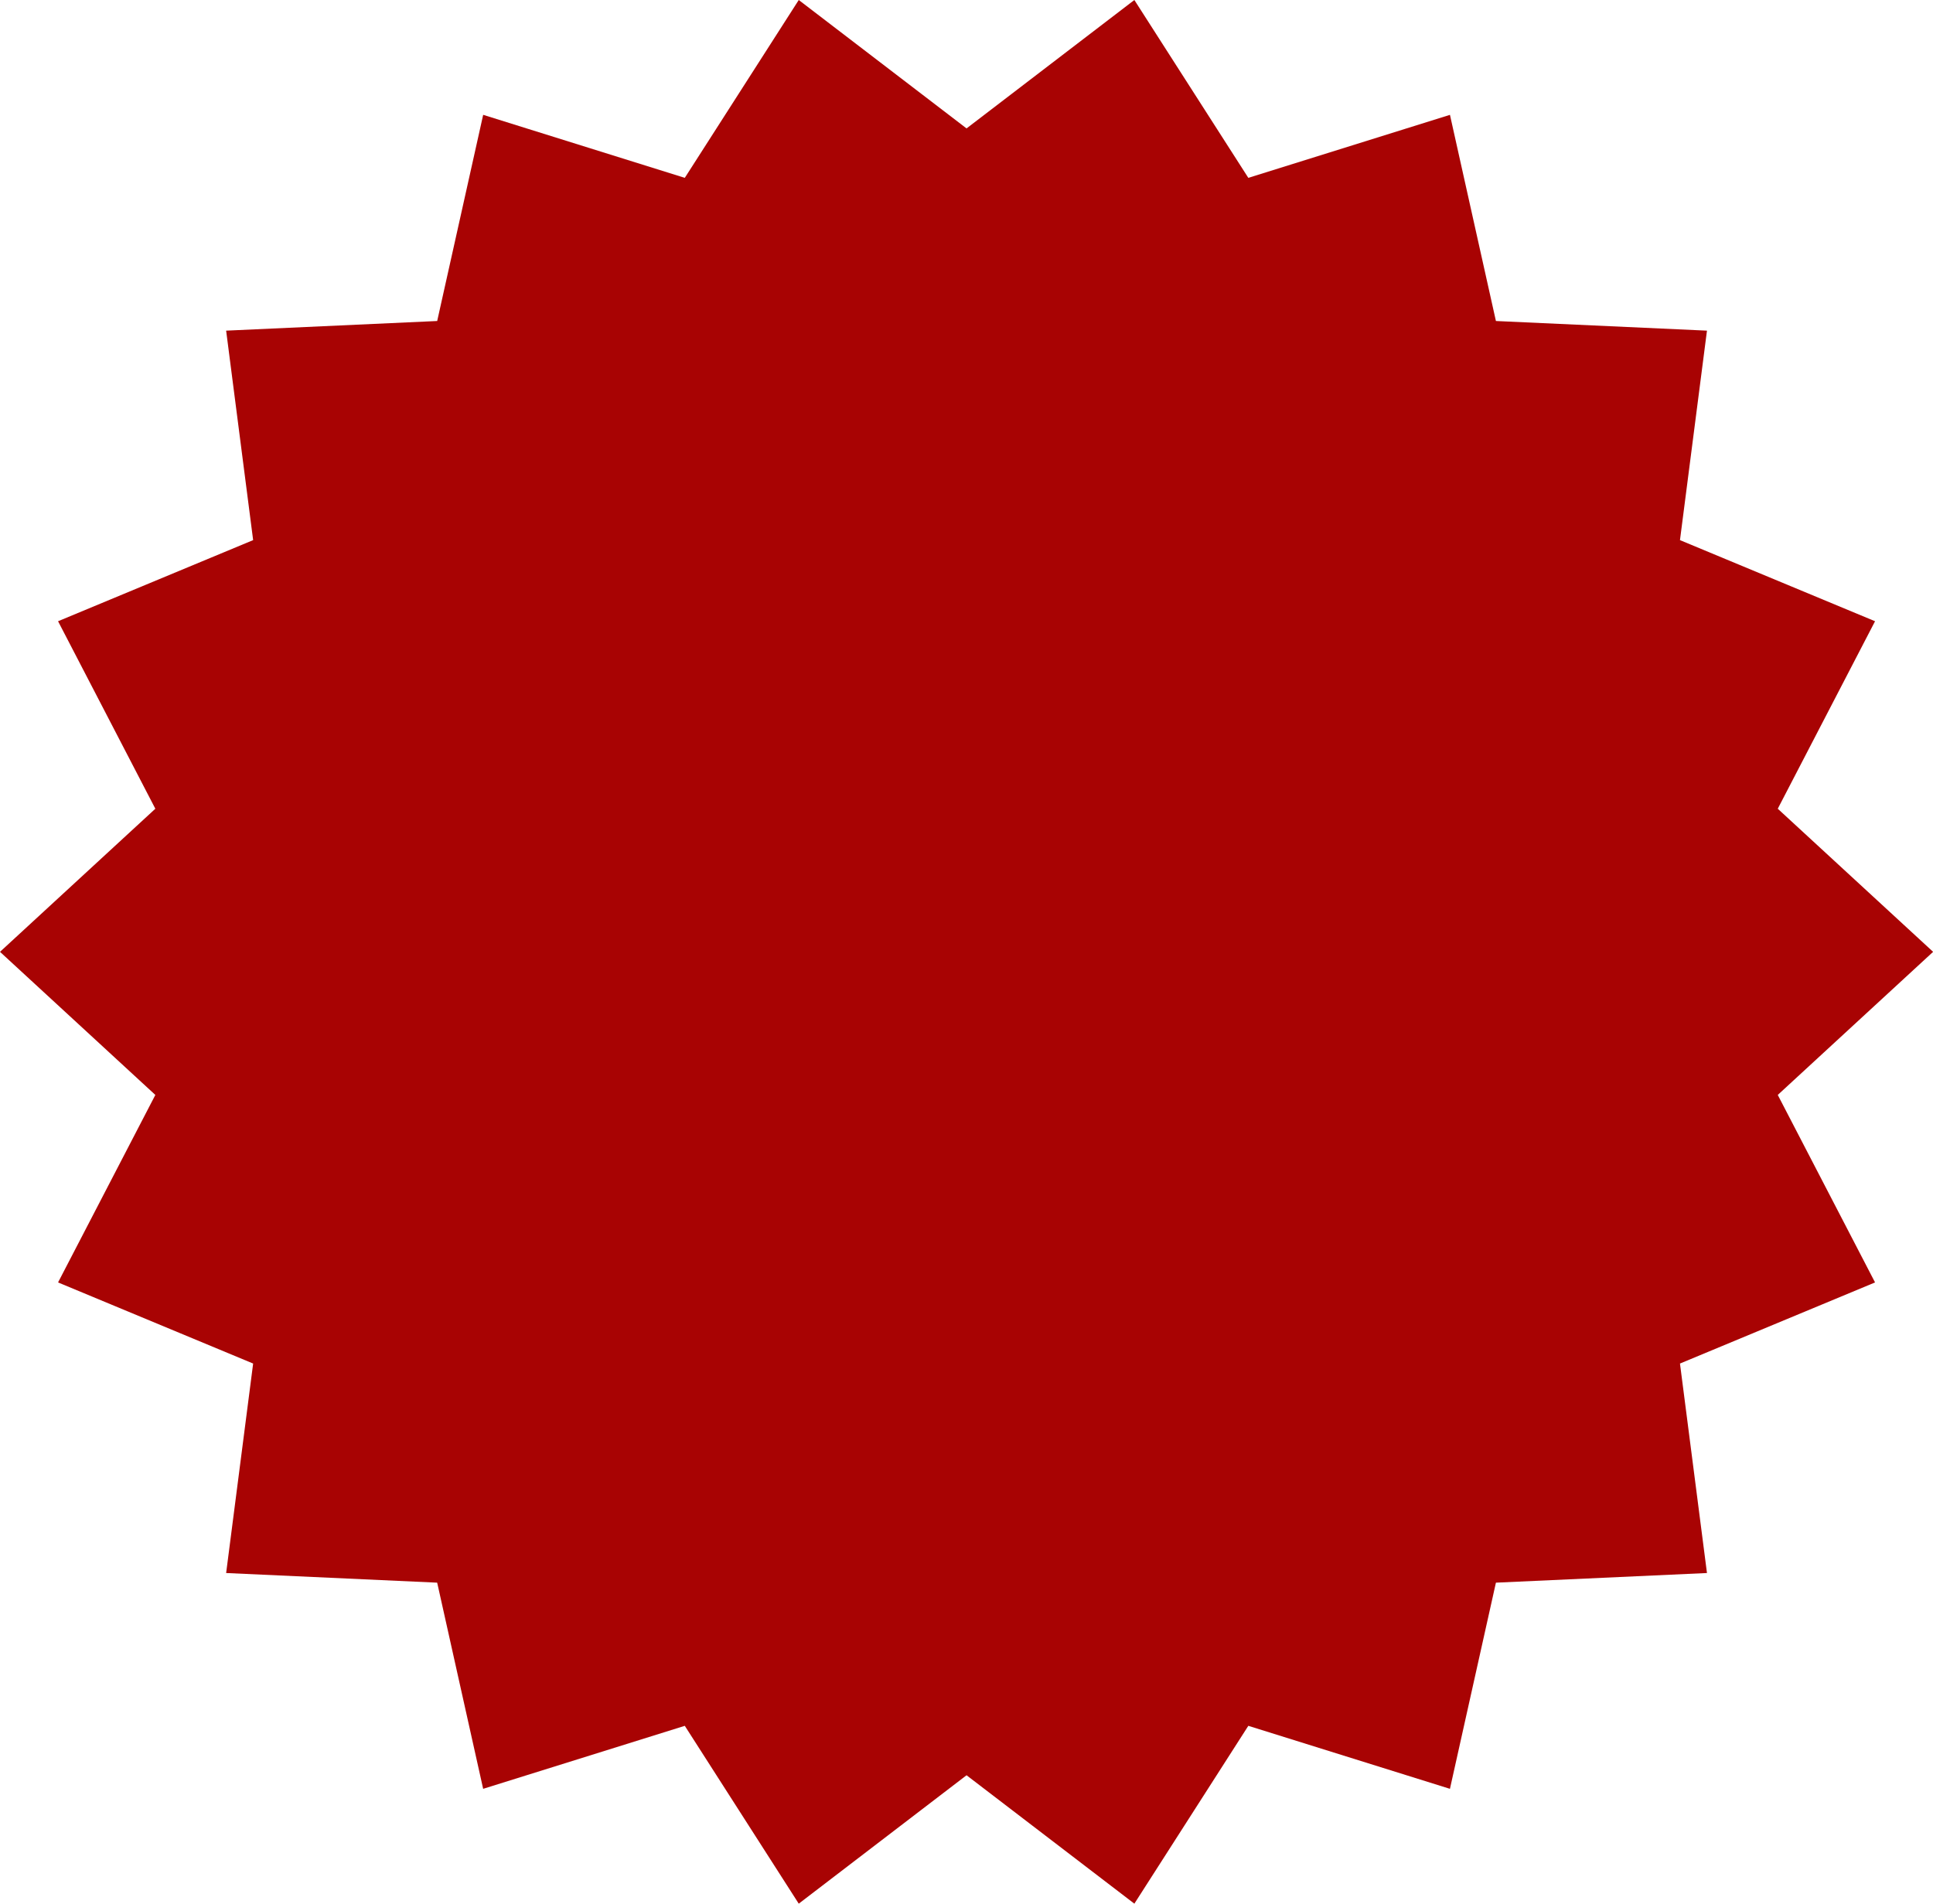 <?xml version="1.0" encoding="UTF-8" standalone="no"?><svg xmlns="http://www.w3.org/2000/svg" xmlns:xlink="http://www.w3.org/1999/xlink" fill="#a80303" height="500" preserveAspectRatio="xMidYMid meet" version="1" viewBox="0.0 0.0 507.6 500.0" width="507.6" zoomAndPan="magnify"><defs><clipPath id="a"><path d="M 0 0 L 507.629 0 L 507.629 500 L 0 500 Z M 0 0"/></clipPath></defs><g><g clip-path="url(#a)" id="change1_1"><path d="M 507.629 250 L 466.836 287.586 L 492.383 336.832 L 441.156 358.137 L 448.246 413.156 L 392.824 415.688 L 380.75 469.836 L 327.805 453.289 L 297.879 500 L 253.812 466.273 L 209.75 500 L 179.824 453.289 L 126.875 469.836 L 114.801 415.688 L 59.383 413.156 L 66.473 358.137 L 15.246 336.832 L 40.793 287.586 L 0 250 L 40.793 212.414 L 15.246 163.168 L 66.473 141.863 L 59.383 86.844 L 114.805 84.312 L 126.879 30.16 L 179.824 46.711 L 209.75 0 L 253.812 33.727 L 297.879 0 L 327.805 46.711 L 380.754 30.164 L 392.824 84.312 L 448.246 86.844 L 441.156 141.863 L 492.383 163.168 L 466.836 212.414 L 507.629 250"/></g></g></svg>
